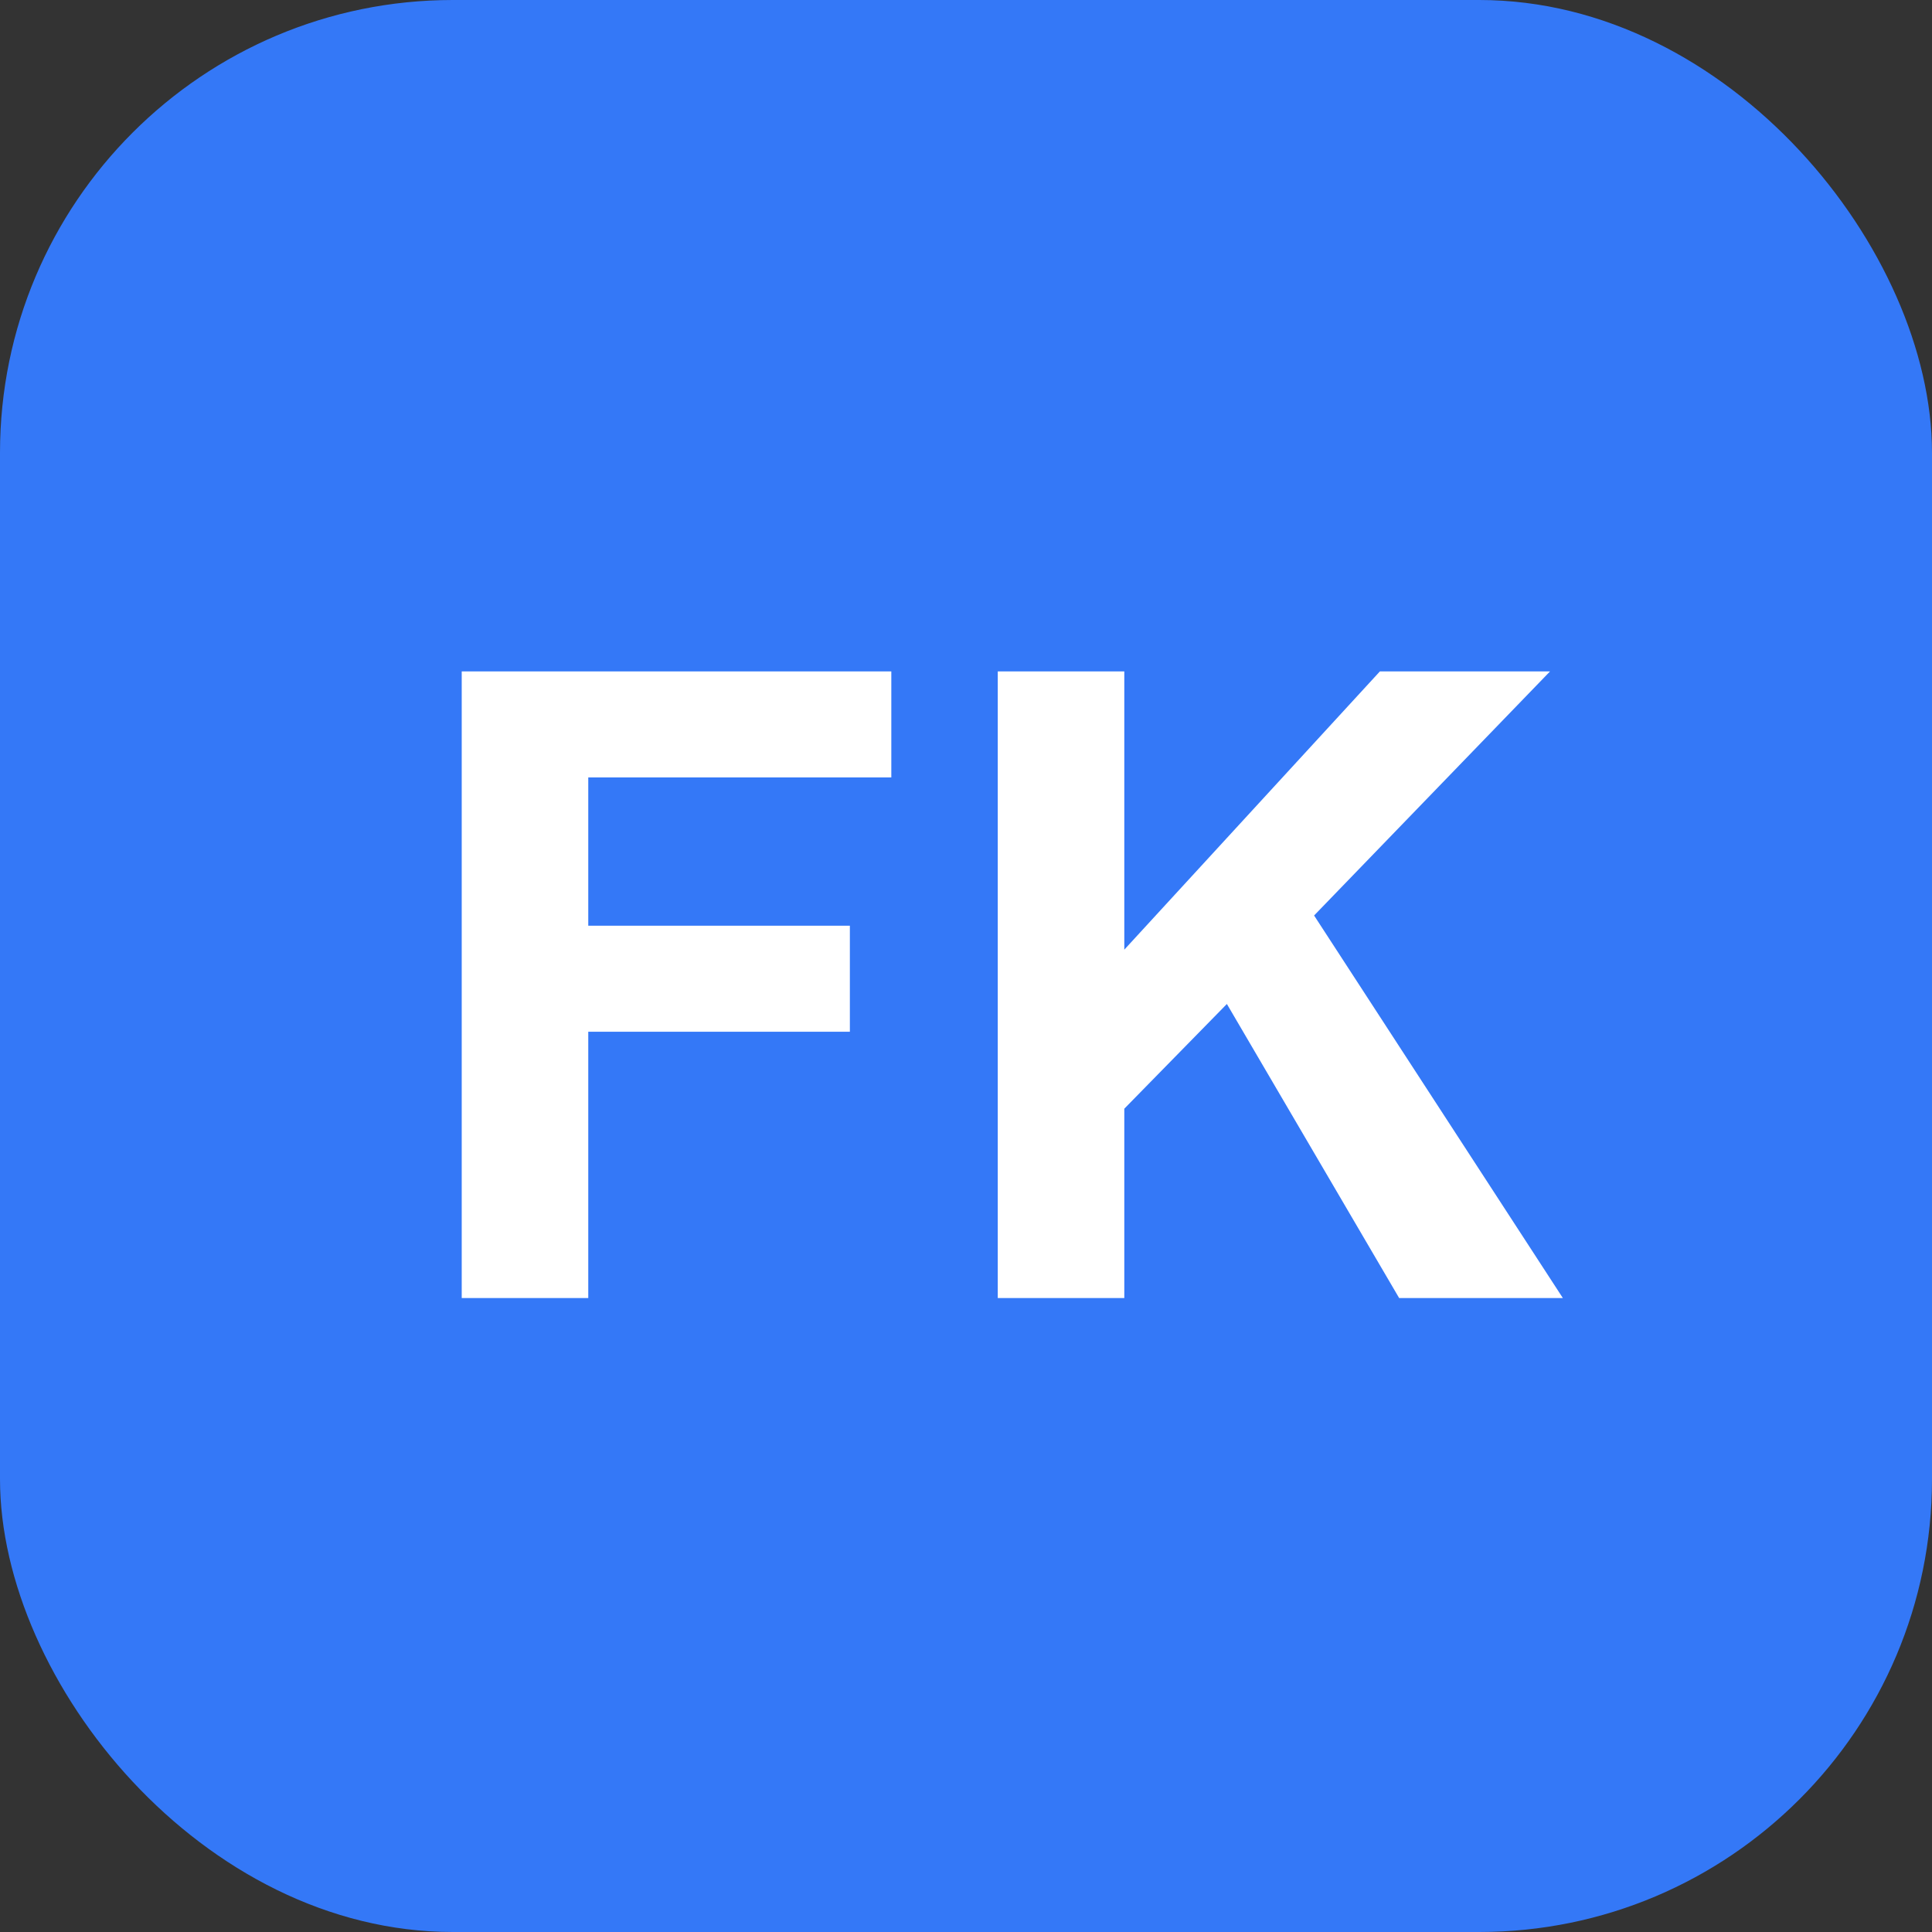<svg width="64" height="64" viewBox="0 0 64 64" fill="none" xmlns="http://www.w3.org/2000/svg">
<rect x="0" y="0" width="64" height="64" fill="#333333" stroke="none"/>
<g clip-path="url(#clip0_5_64)">
<rect width="64" height="64" rx="15" fill="#3478F7"/>
<path d="M15.295 43V22.241H29.526V25.753H19.487V30.666H28.153V34.178H19.487V43H15.295ZM33.052 43V22.241H37.244V31.459L45.711 22.241H51.347L43.531 30.327L51.772 43H46.349L40.642 33.258L37.244 36.727V43H33.052Z" fill="white"/>
</g>
<defs>
<clipPath id="clip0_5_64">
<rect width="64" height="64" fill="white"/>
</clipPath>
</defs>
</svg>
